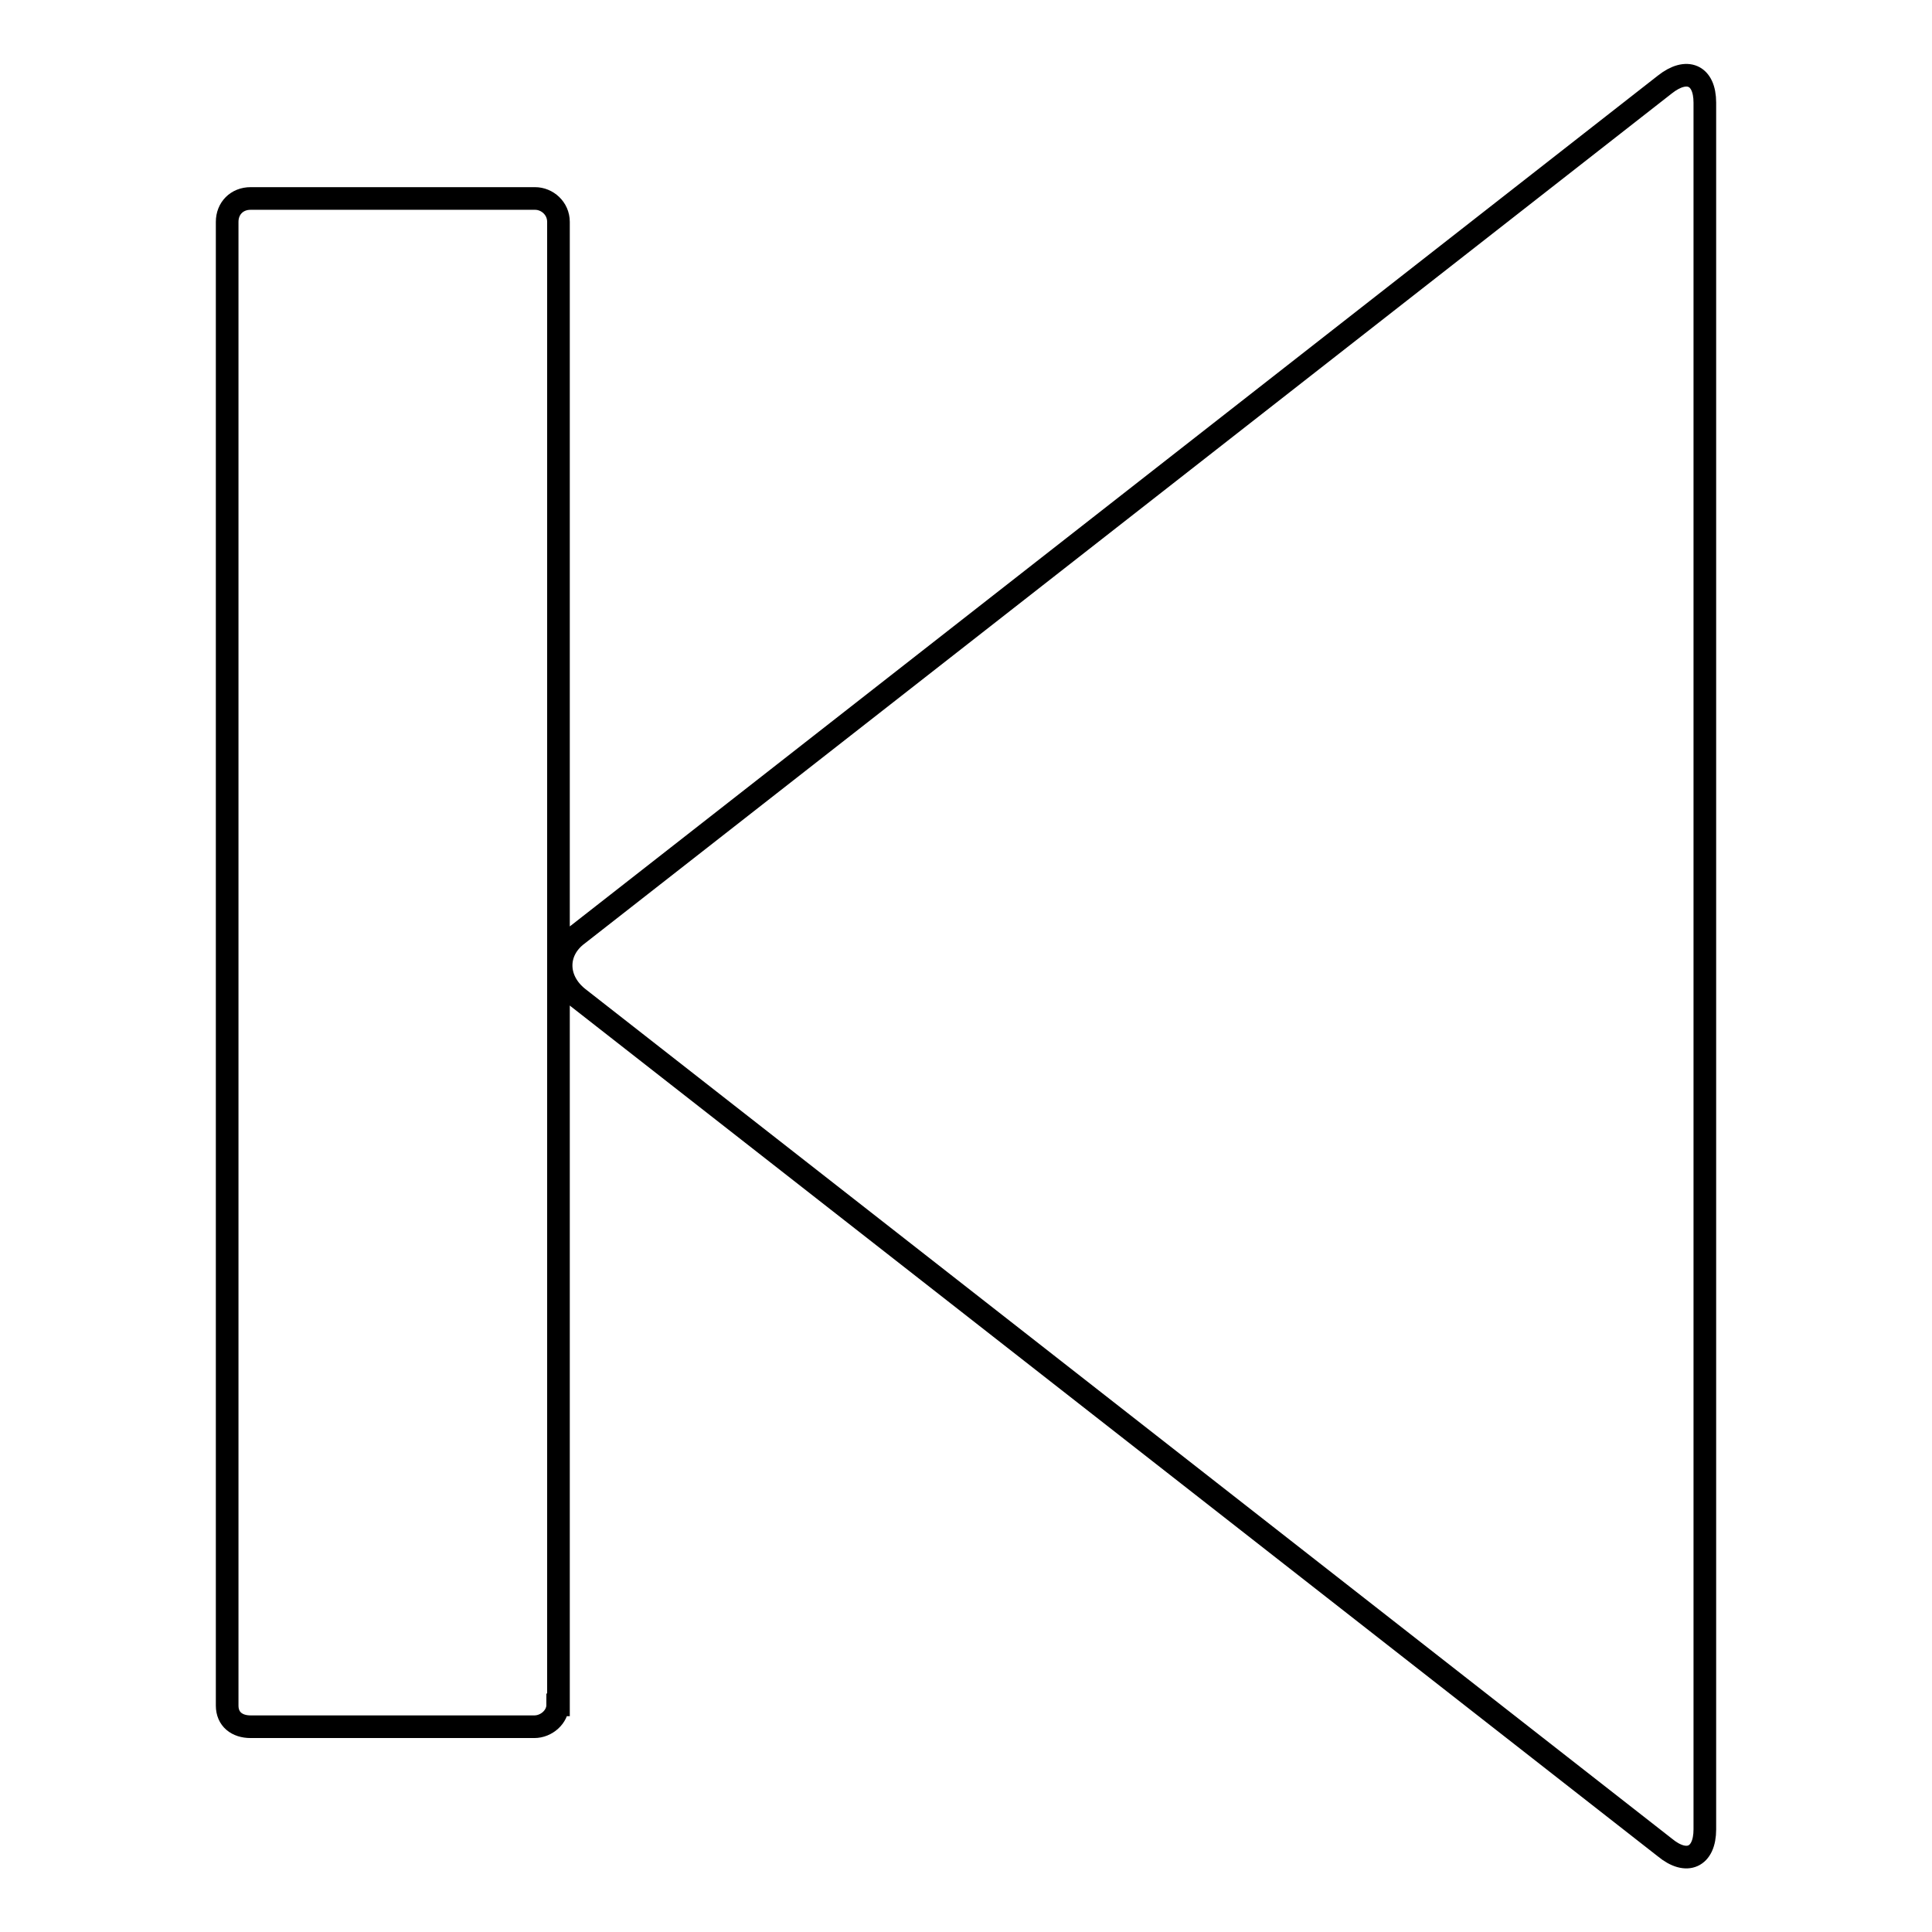 <?xml version="1.0" encoding="utf-8"?>
<!-- Svg Vector Icons : http://www.onlinewebfonts.com/icon -->
<!DOCTYPE svg PUBLIC "-//W3C//DTD SVG 1.1//EN" "http://www.w3.org/Graphics/SVG/1.1/DTD/svg11.dtd">
<svg version="1.1" xmlns="http://www.w3.org/2000/svg" xmlns:xlink="http://www.w3.org/1999/xlink" x="0px" y="0px" viewBox="0 0 256 256" enable-background="new 0 0 256 256" xml:space="preserve">
<g><g><path stroke-width="3" fill-opacity="0" stroke="#000000"  d="M76.6,132.2l144,112.6c2.9,2.4,5.3,1.3,5.3-2.4V13.6c0-3.7-2.4-4.7-5.3-2.4l-144,112.6C73.6,126,73.6,129.8,76.6,132.2L76.6,132.2z M73.9,225.9c0,1.6-1.5,2.9-3.1,2.9H33.2c-1.8,0-3.1-1-3.1-2.8V29.4c0-1.8,1.3-3.1,3.1-3.1h37.7c1.6,0,3.1,1.3,3.1,3.1V225.9z"/></g></g>
</svg>